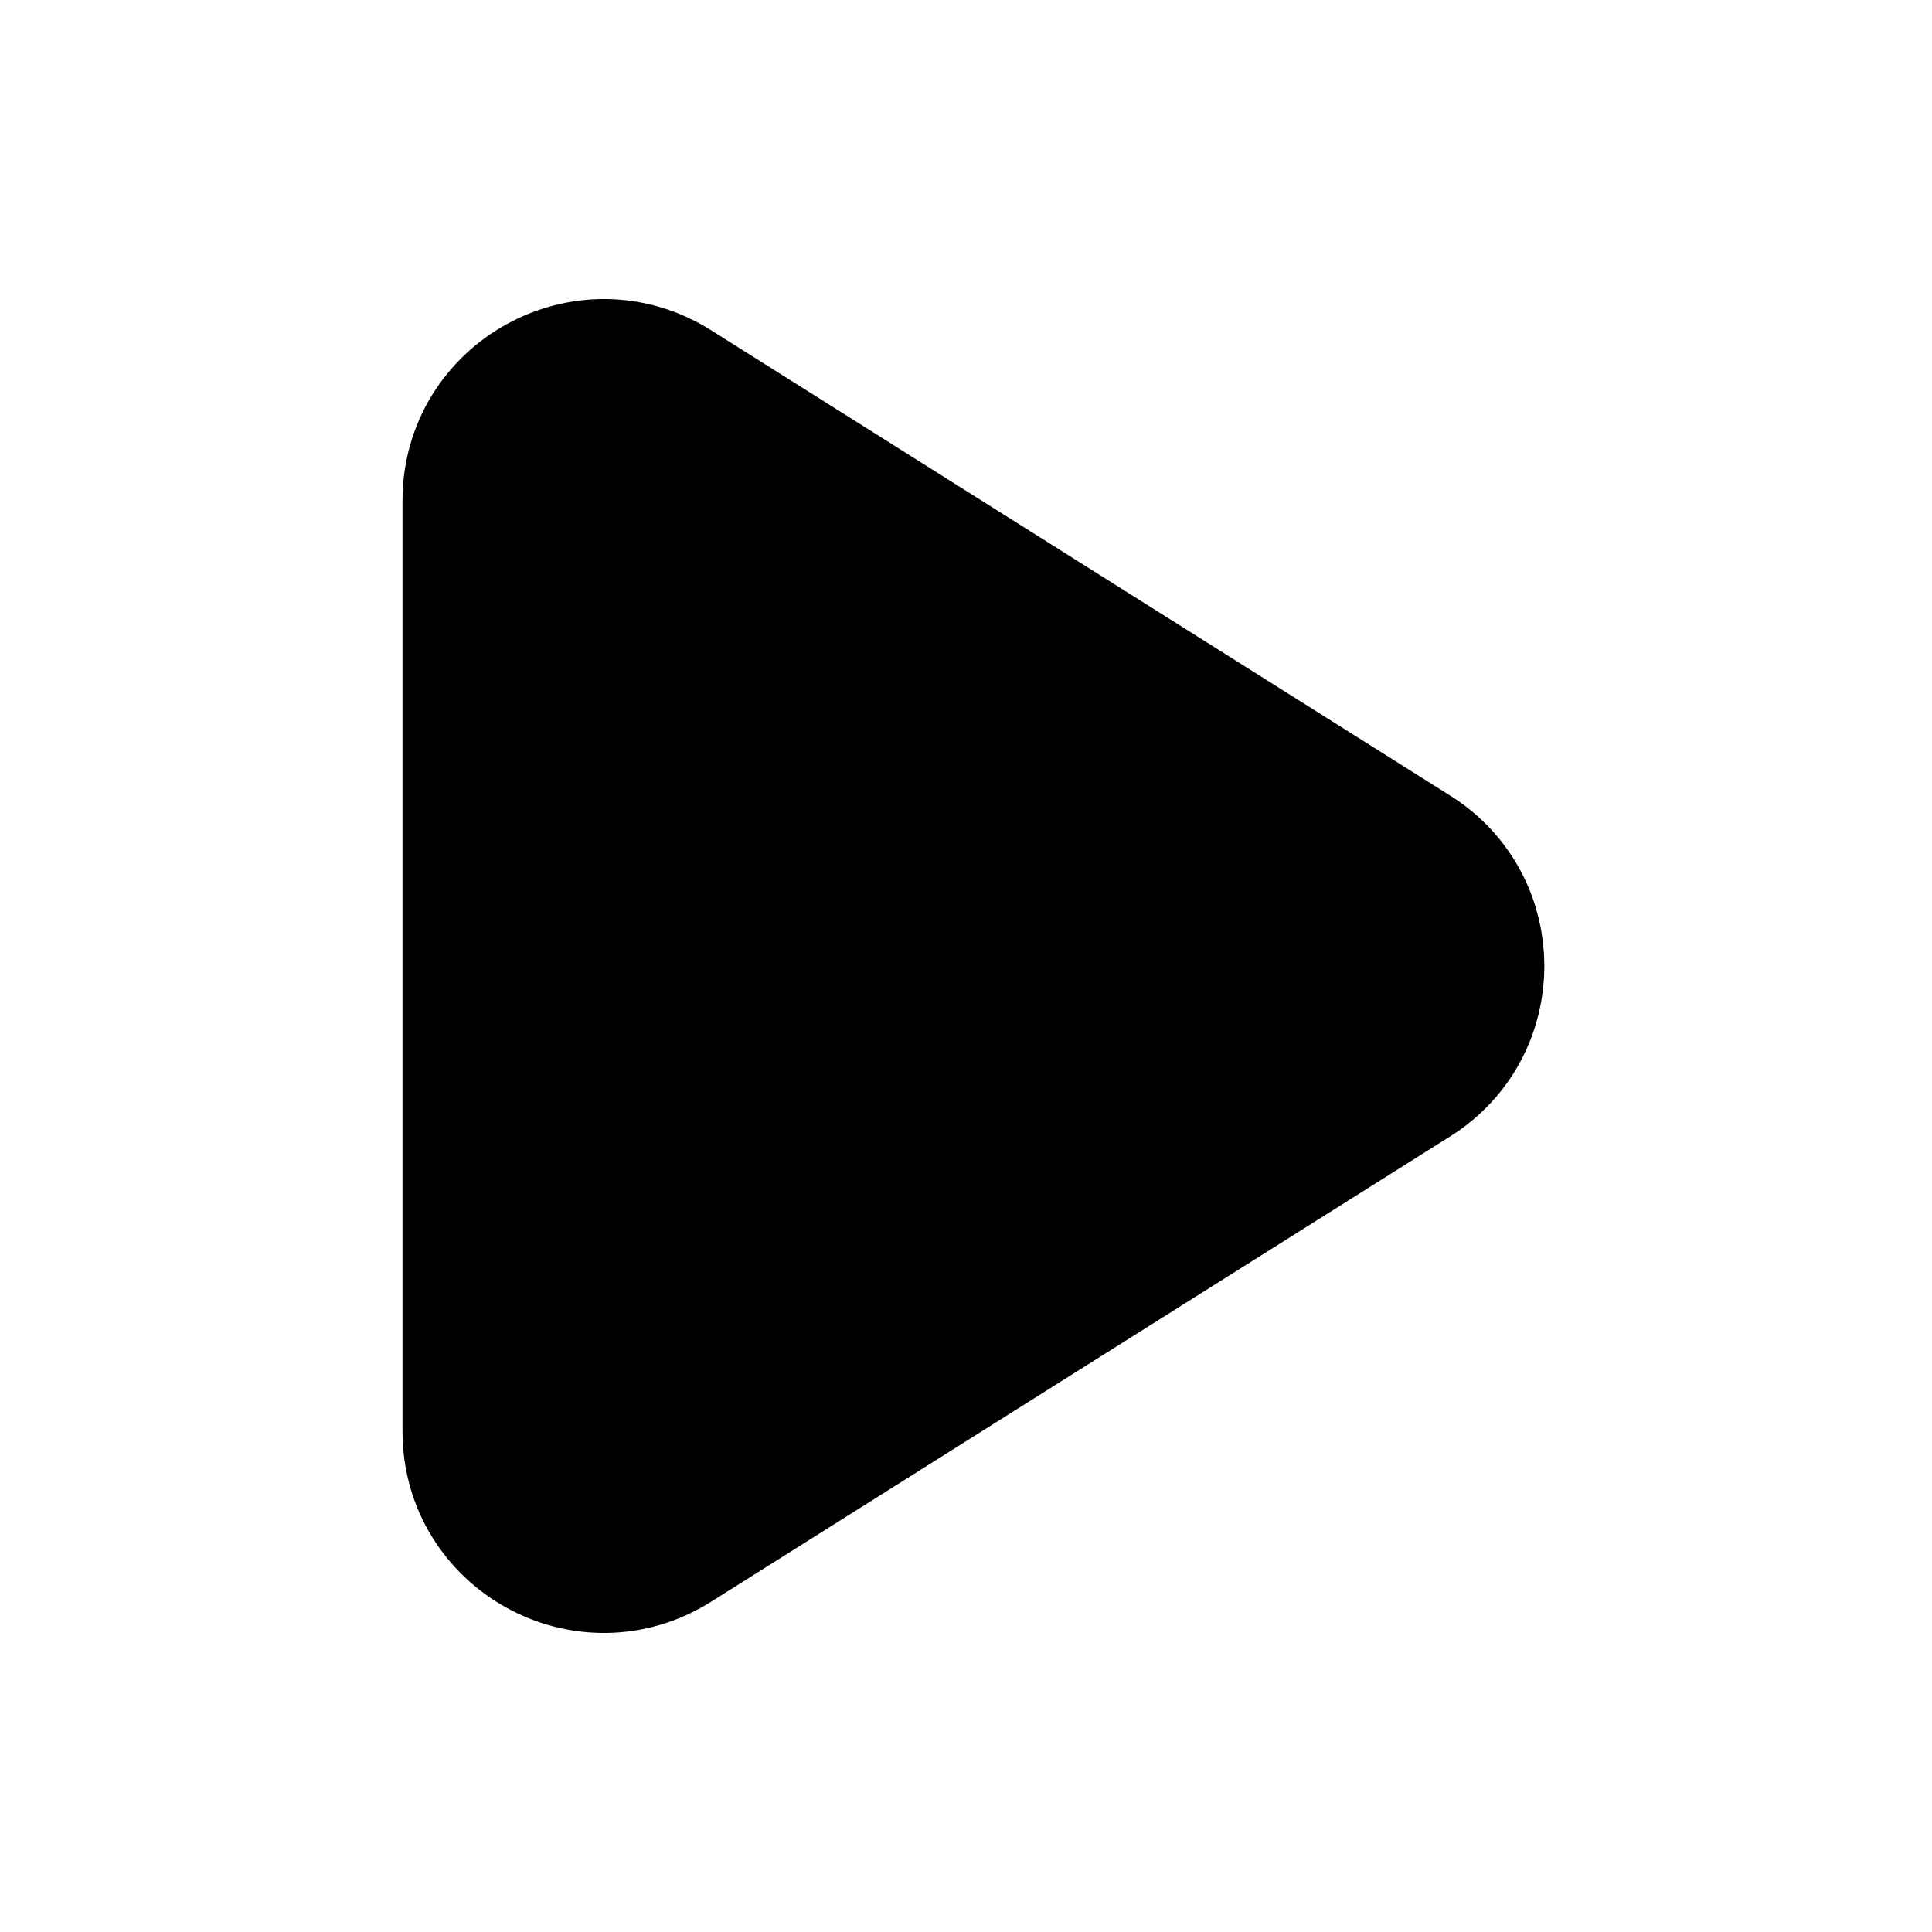 <svg width="24" height="24" viewBox="0 0 24 24" fill="none" xmlns="http://www.w3.org/2000/svg">
<path d="M6 17.783V6.217C6 5.037 7.3 4.319 8.299 4.948L17.484 10.731C18.418 11.319 18.418 12.681 17.484 13.269L8.299 19.052C7.3 19.681 6 18.963 6 17.783Z" fill="currentColor" stroke="currentColor" stroke-width="2" stroke-linecap="round"/>
</svg>
